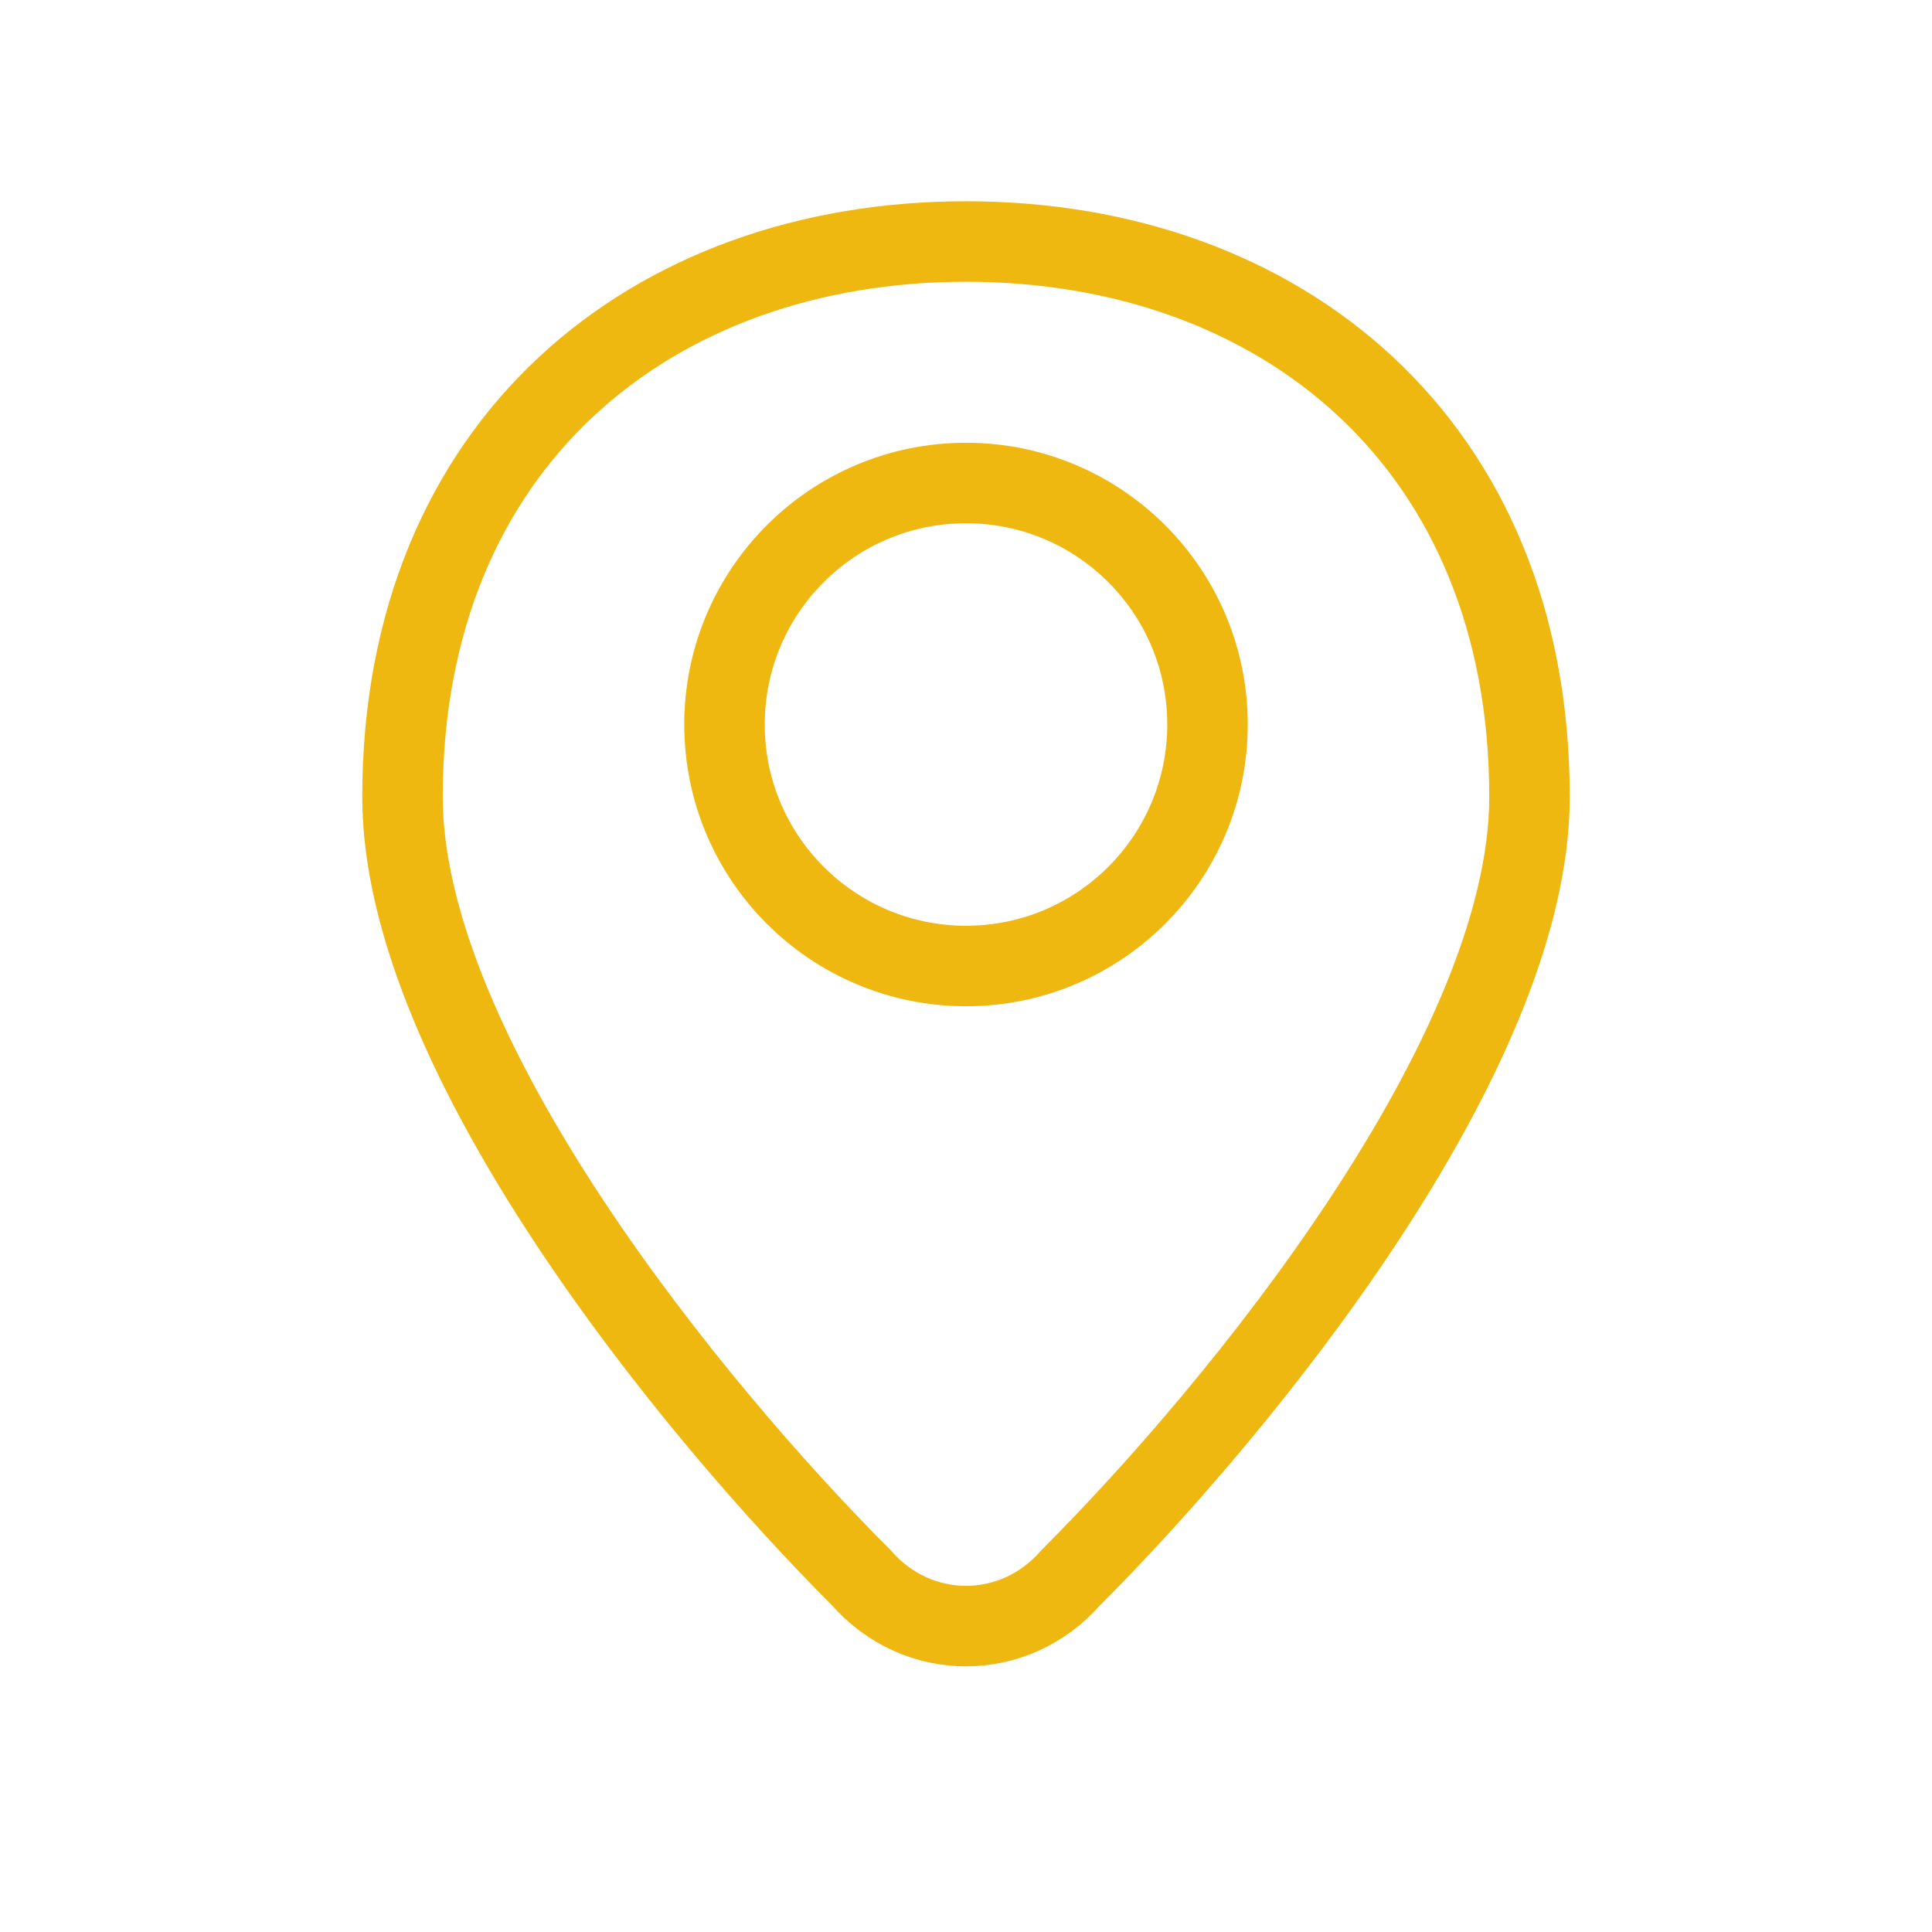 <?xml version="1.0" encoding="utf-8"?>
<!-- Generator: Adobe Illustrator 25.4.1, SVG Export Plug-In . SVG Version: 6.00 Build 0)  -->
<svg version="1.1" id="Capa_1" xmlns="http://www.w3.org/2000/svg" xmlns:xlink="http://www.w3.org/1999/xlink" x="0px" y="0px"
	 viewBox="0 0 24 24" style="enable-background:new 0 0 24 24;" xml:space="preserve">
<style type="text/css">
	.st0{fill:none;stroke:#EFB810;stroke-linejoin:round;}
	.st1{fill:none;stroke:#EFB810;}
</style>
<path class="st0" d="M19,9.9c0,3.2-3.6,7.6-5.7,9.7c-0.7,0.8-1.9,0.8-2.6,0C8.6,17.5,5,13.1,5,9.9C5,5.5,8.1,3,12,3S19,5.5,19,9.9z"
	/>
<circle class="st1" cx="12" cy="9" r="3"/>
</svg>
